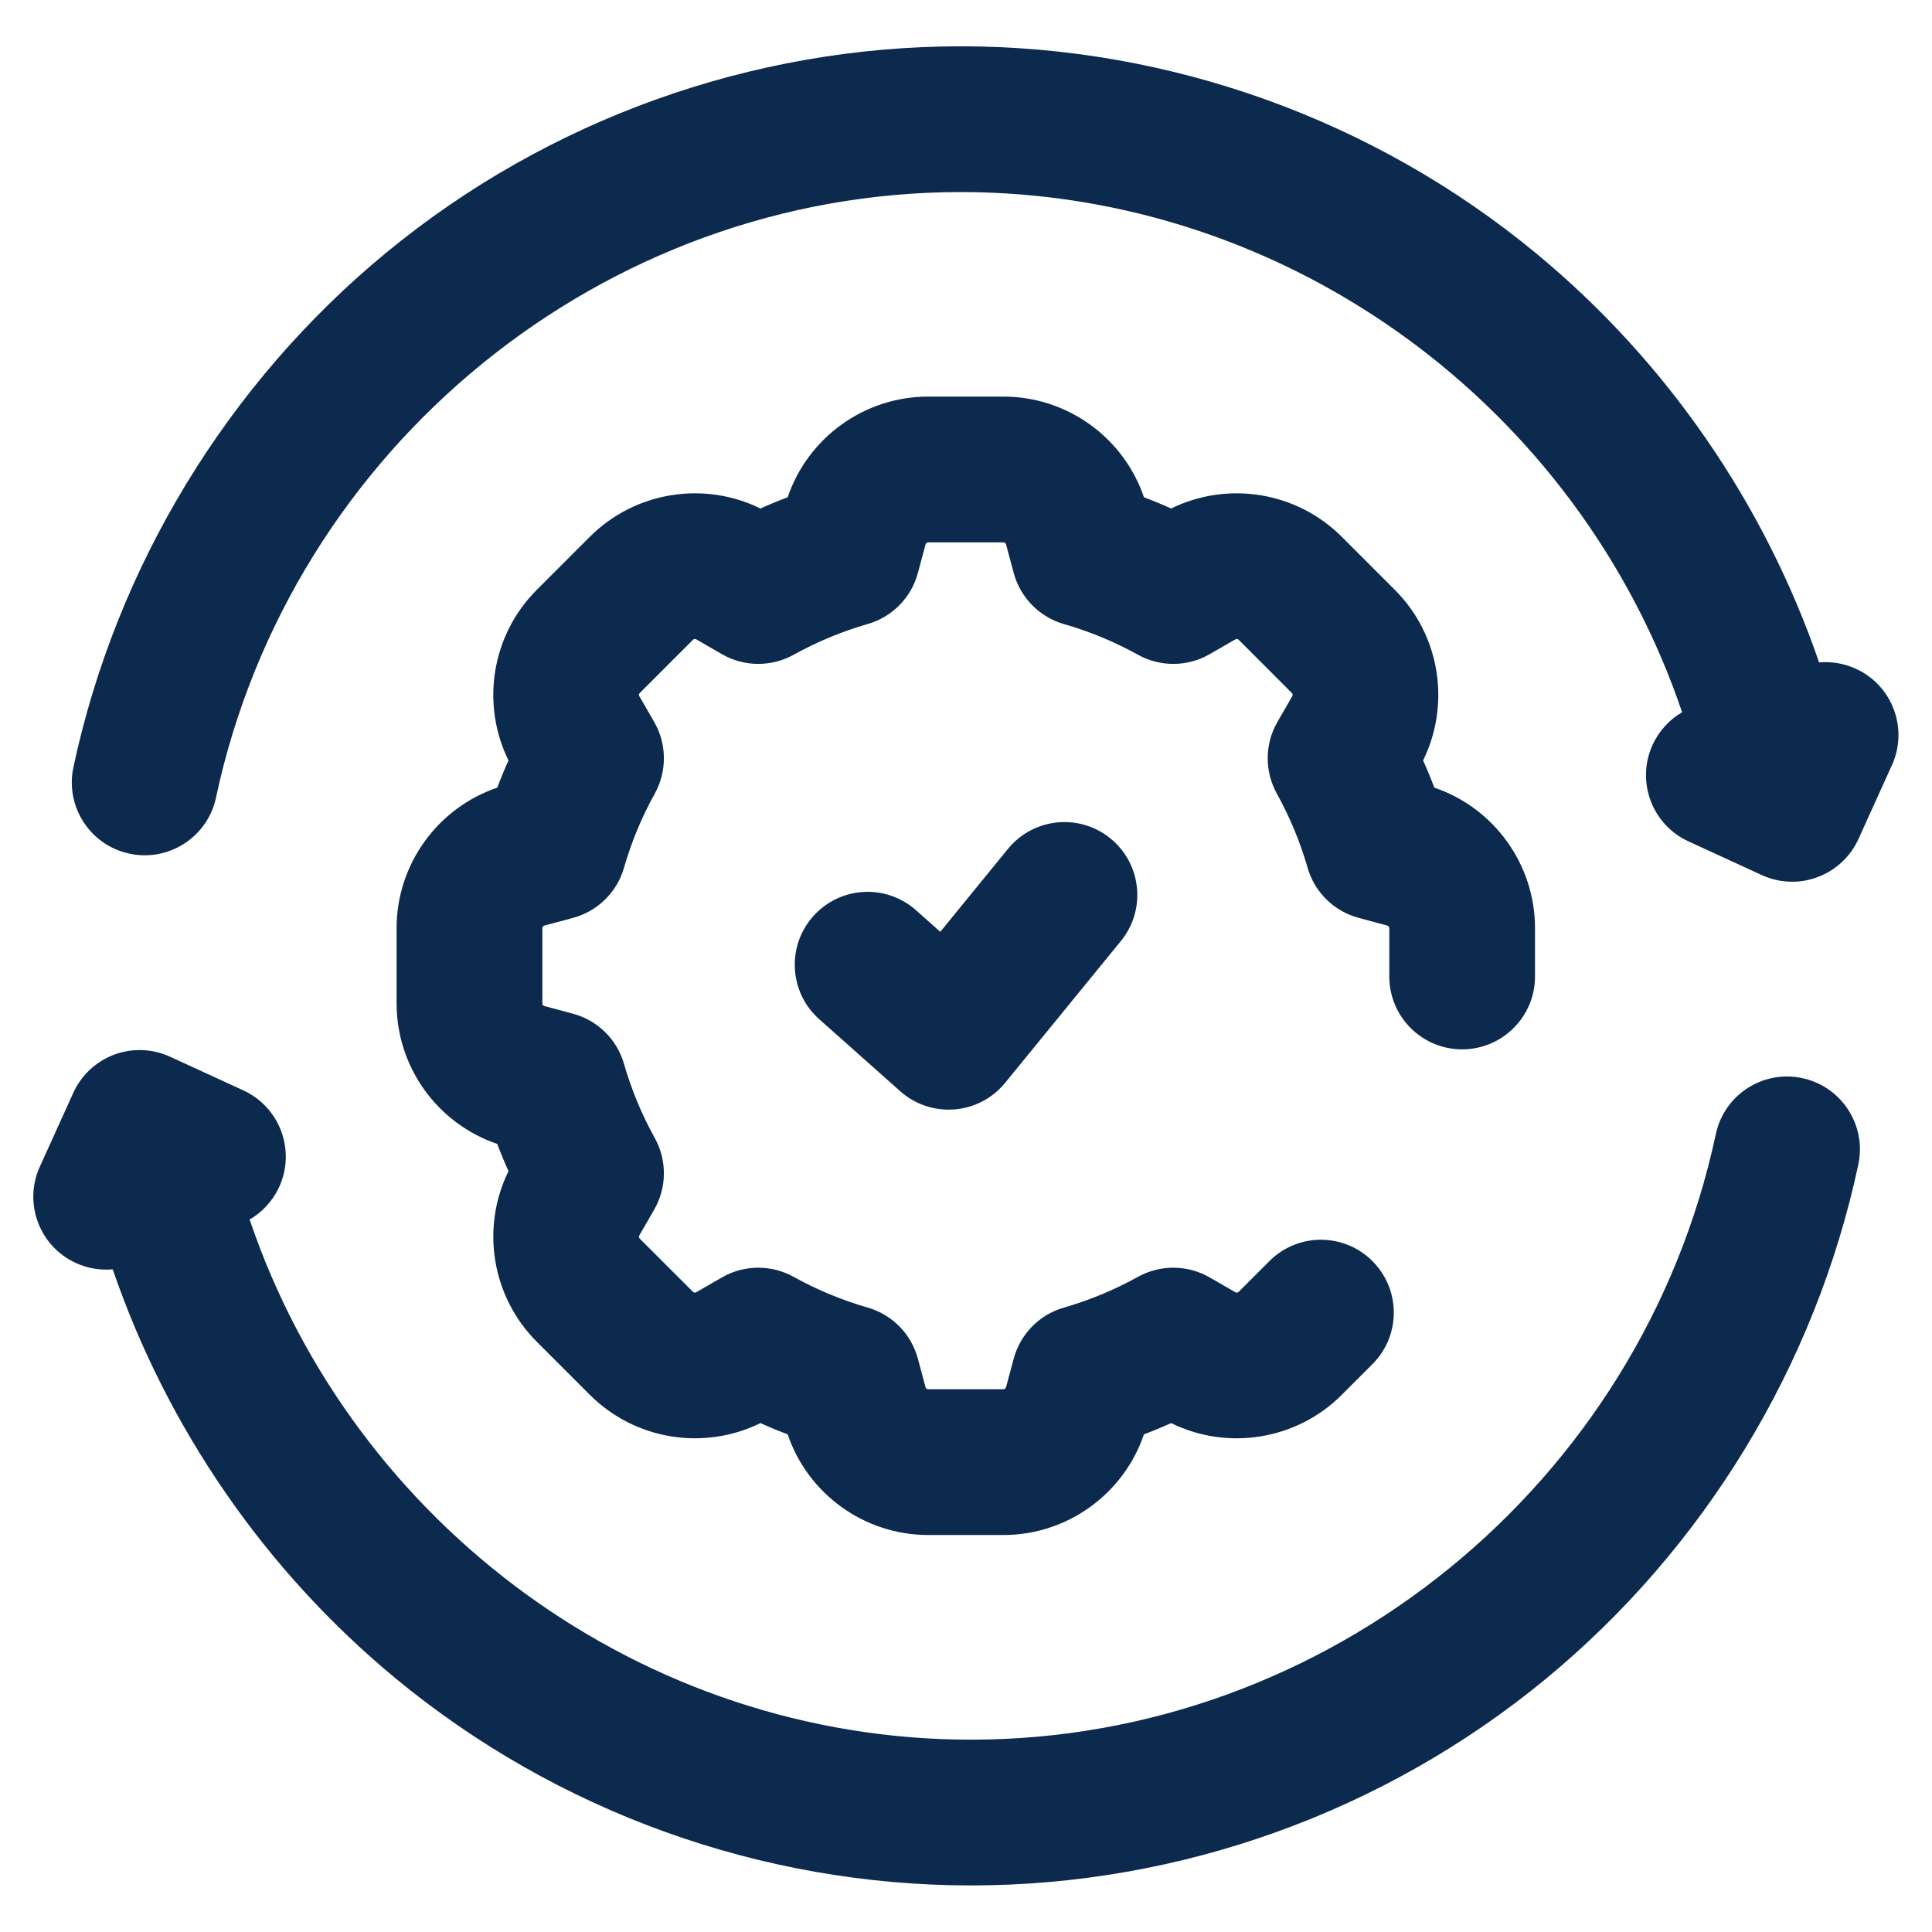 <?xml version="1.0" encoding="UTF-8"?> <svg xmlns="http://www.w3.org/2000/svg" width="29" height="29" viewBox="0 0 29 29" fill="none"><g clip-path="url(#clip0_25_3781)"><path d="M27.854 10.037C27.675 9.956 27.487 9.927 27.305 9.943C26.486 7.559 25.015 5.419 23.058 3.803C20.632 1.799 17.565 0.695 14.422 0.695C11.287 0.695 8.226 1.794 5.803 3.788C3.416 5.753 1.747 8.498 1.102 11.516C0.976 12.107 1.353 12.688 1.944 12.814C2.534 12.94 3.116 12.563 3.242 11.973C4.366 6.706 9.068 2.883 14.422 2.883C19.336 2.883 23.692 6.095 25.249 10.691C25.062 10.8 24.905 10.966 24.807 11.178C24.555 11.727 24.795 12.377 25.344 12.629L26.444 13.135C26.588 13.201 26.744 13.235 26.901 13.235C27.03 13.235 27.16 13.212 27.283 13.165C27.556 13.064 27.777 12.857 27.897 12.592L28.399 11.484C28.648 10.934 28.404 10.286 27.854 10.037Z" fill="#0C294E"></path><path d="M27.053 16.183C26.462 16.056 25.881 16.433 25.755 17.024C24.63 22.291 19.928 26.113 14.575 26.113C9.66 26.113 5.304 22.902 3.747 18.306C3.935 18.196 4.092 18.03 4.19 17.818C4.442 17.269 4.201 16.62 3.653 16.367L2.553 15.862C2.288 15.74 1.986 15.729 1.713 15.831C1.441 15.933 1.22 16.139 1.1 16.404L0.598 17.512C0.348 18.062 0.592 18.71 1.143 18.96C1.289 19.026 1.442 19.057 1.593 19.057C1.626 19.057 1.659 19.056 1.692 19.053C2.51 21.438 3.982 23.577 5.938 25.193C8.364 27.197 11.431 28.301 14.575 28.301C17.71 28.301 20.771 27.202 23.194 25.208C25.581 23.243 27.25 20.498 27.894 17.48C28.02 16.89 27.643 16.309 27.053 16.183Z" fill="#0C294E"></path><path d="M5.953 13.932V15.062C5.953 16.019 6.567 16.866 7.464 17.171C7.516 17.309 7.572 17.445 7.633 17.579C7.215 18.429 7.38 19.462 8.056 20.139L8.855 20.938C9.532 21.614 10.565 21.779 11.415 21.361C11.549 21.422 11.685 21.478 11.823 21.53C12.128 22.427 12.975 23.041 13.932 23.041H15.062C16.019 23.041 16.866 22.427 17.171 21.53C17.309 21.478 17.445 21.422 17.579 21.361C18.429 21.779 19.462 21.615 20.139 20.938L20.601 20.476C21.028 20.049 21.028 19.357 20.601 18.93C20.173 18.502 19.481 18.502 19.054 18.93L18.593 19.391C18.579 19.404 18.559 19.406 18.543 19.397L18.158 19.175C17.826 18.983 17.417 18.98 17.081 19.166C16.73 19.361 16.356 19.516 15.971 19.627C15.602 19.732 15.316 20.024 15.216 20.394L15.101 20.823C15.096 20.841 15.08 20.853 15.062 20.853H13.932C13.914 20.853 13.898 20.841 13.893 20.823L13.778 20.395C13.679 20.024 13.392 19.732 13.023 19.627C12.638 19.516 12.264 19.361 11.913 19.166C11.577 18.98 11.168 18.983 10.836 19.175L10.451 19.397C10.435 19.407 10.415 19.404 10.402 19.391L9.603 18.593C9.59 18.579 9.587 18.559 9.597 18.543L9.819 18.158C10.011 17.826 10.014 17.417 9.828 17.081C9.633 16.73 9.478 16.356 9.367 15.971C9.262 15.602 8.97 15.315 8.6 15.216L8.171 15.101C8.153 15.096 8.141 15.08 8.141 15.062V13.932C8.141 13.914 8.153 13.898 8.171 13.893L8.6 13.778C8.97 13.679 9.262 13.392 9.367 13.023C9.478 12.638 9.633 12.264 9.828 11.913C10.014 11.577 10.011 11.168 9.819 10.836L9.597 10.451C9.587 10.435 9.59 10.415 9.603 10.402L10.402 9.603C10.415 9.59 10.435 9.587 10.451 9.597L10.836 9.819C11.168 10.011 11.577 10.014 11.913 9.828C12.264 9.633 12.638 9.478 13.023 9.367C13.392 9.262 13.679 8.97 13.778 8.6L13.893 8.171C13.898 8.153 13.914 8.141 13.932 8.141H15.062C15.08 8.141 15.096 8.153 15.101 8.171L15.216 8.6C15.316 8.97 15.602 9.262 15.971 9.368C16.356 9.478 16.73 9.633 17.081 9.828C17.417 10.014 17.826 10.011 18.158 9.819L18.543 9.597C18.559 9.587 18.579 9.59 18.593 9.603L19.391 10.402C19.404 10.415 19.407 10.435 19.397 10.451L19.175 10.836C18.983 11.168 18.98 11.577 19.166 11.913C19.361 12.264 19.516 12.638 19.627 13.023C19.732 13.392 20.024 13.679 20.395 13.778L20.823 13.893C20.841 13.898 20.854 13.914 20.854 13.932V14.657C20.854 15.261 21.343 15.751 21.947 15.751C22.551 15.751 23.041 15.261 23.041 14.657V13.932C23.041 12.975 22.427 12.128 21.53 11.823C21.478 11.685 21.422 11.549 21.361 11.415C21.779 10.565 21.615 9.532 20.938 8.855L20.139 8.056C19.462 7.38 18.429 7.215 17.579 7.633C17.445 7.572 17.309 7.516 17.171 7.464C16.866 6.567 16.019 5.953 15.062 5.953H13.932C12.975 5.953 12.128 6.567 11.823 7.464C11.685 7.516 11.549 7.572 11.415 7.633C10.565 7.215 9.532 7.38 8.855 8.056L8.056 8.855C7.379 9.532 7.215 10.565 7.633 11.415C7.572 11.549 7.516 11.685 7.464 11.823C6.567 12.128 5.953 12.975 5.953 13.932Z" fill="#0C294E"></path><path d="M15.13 12.742L14.114 13.987L13.75 13.663C13.299 13.262 12.608 13.302 12.206 13.754C11.805 14.205 11.845 14.896 12.296 15.298L13.513 16.38C13.714 16.559 13.973 16.656 14.24 16.656C14.269 16.656 14.298 16.655 14.327 16.653C14.624 16.629 14.899 16.485 15.087 16.254L16.825 14.125C17.207 13.657 17.137 12.968 16.669 12.586C16.201 12.204 15.512 12.274 15.13 12.742Z" fill="#0C294E"></path></g><defs><clipPath id="clip0_25_3781"><rect width="28" height="28" fill="white" transform="translate(0.5 0.5)"></rect></clipPath></defs></svg> 